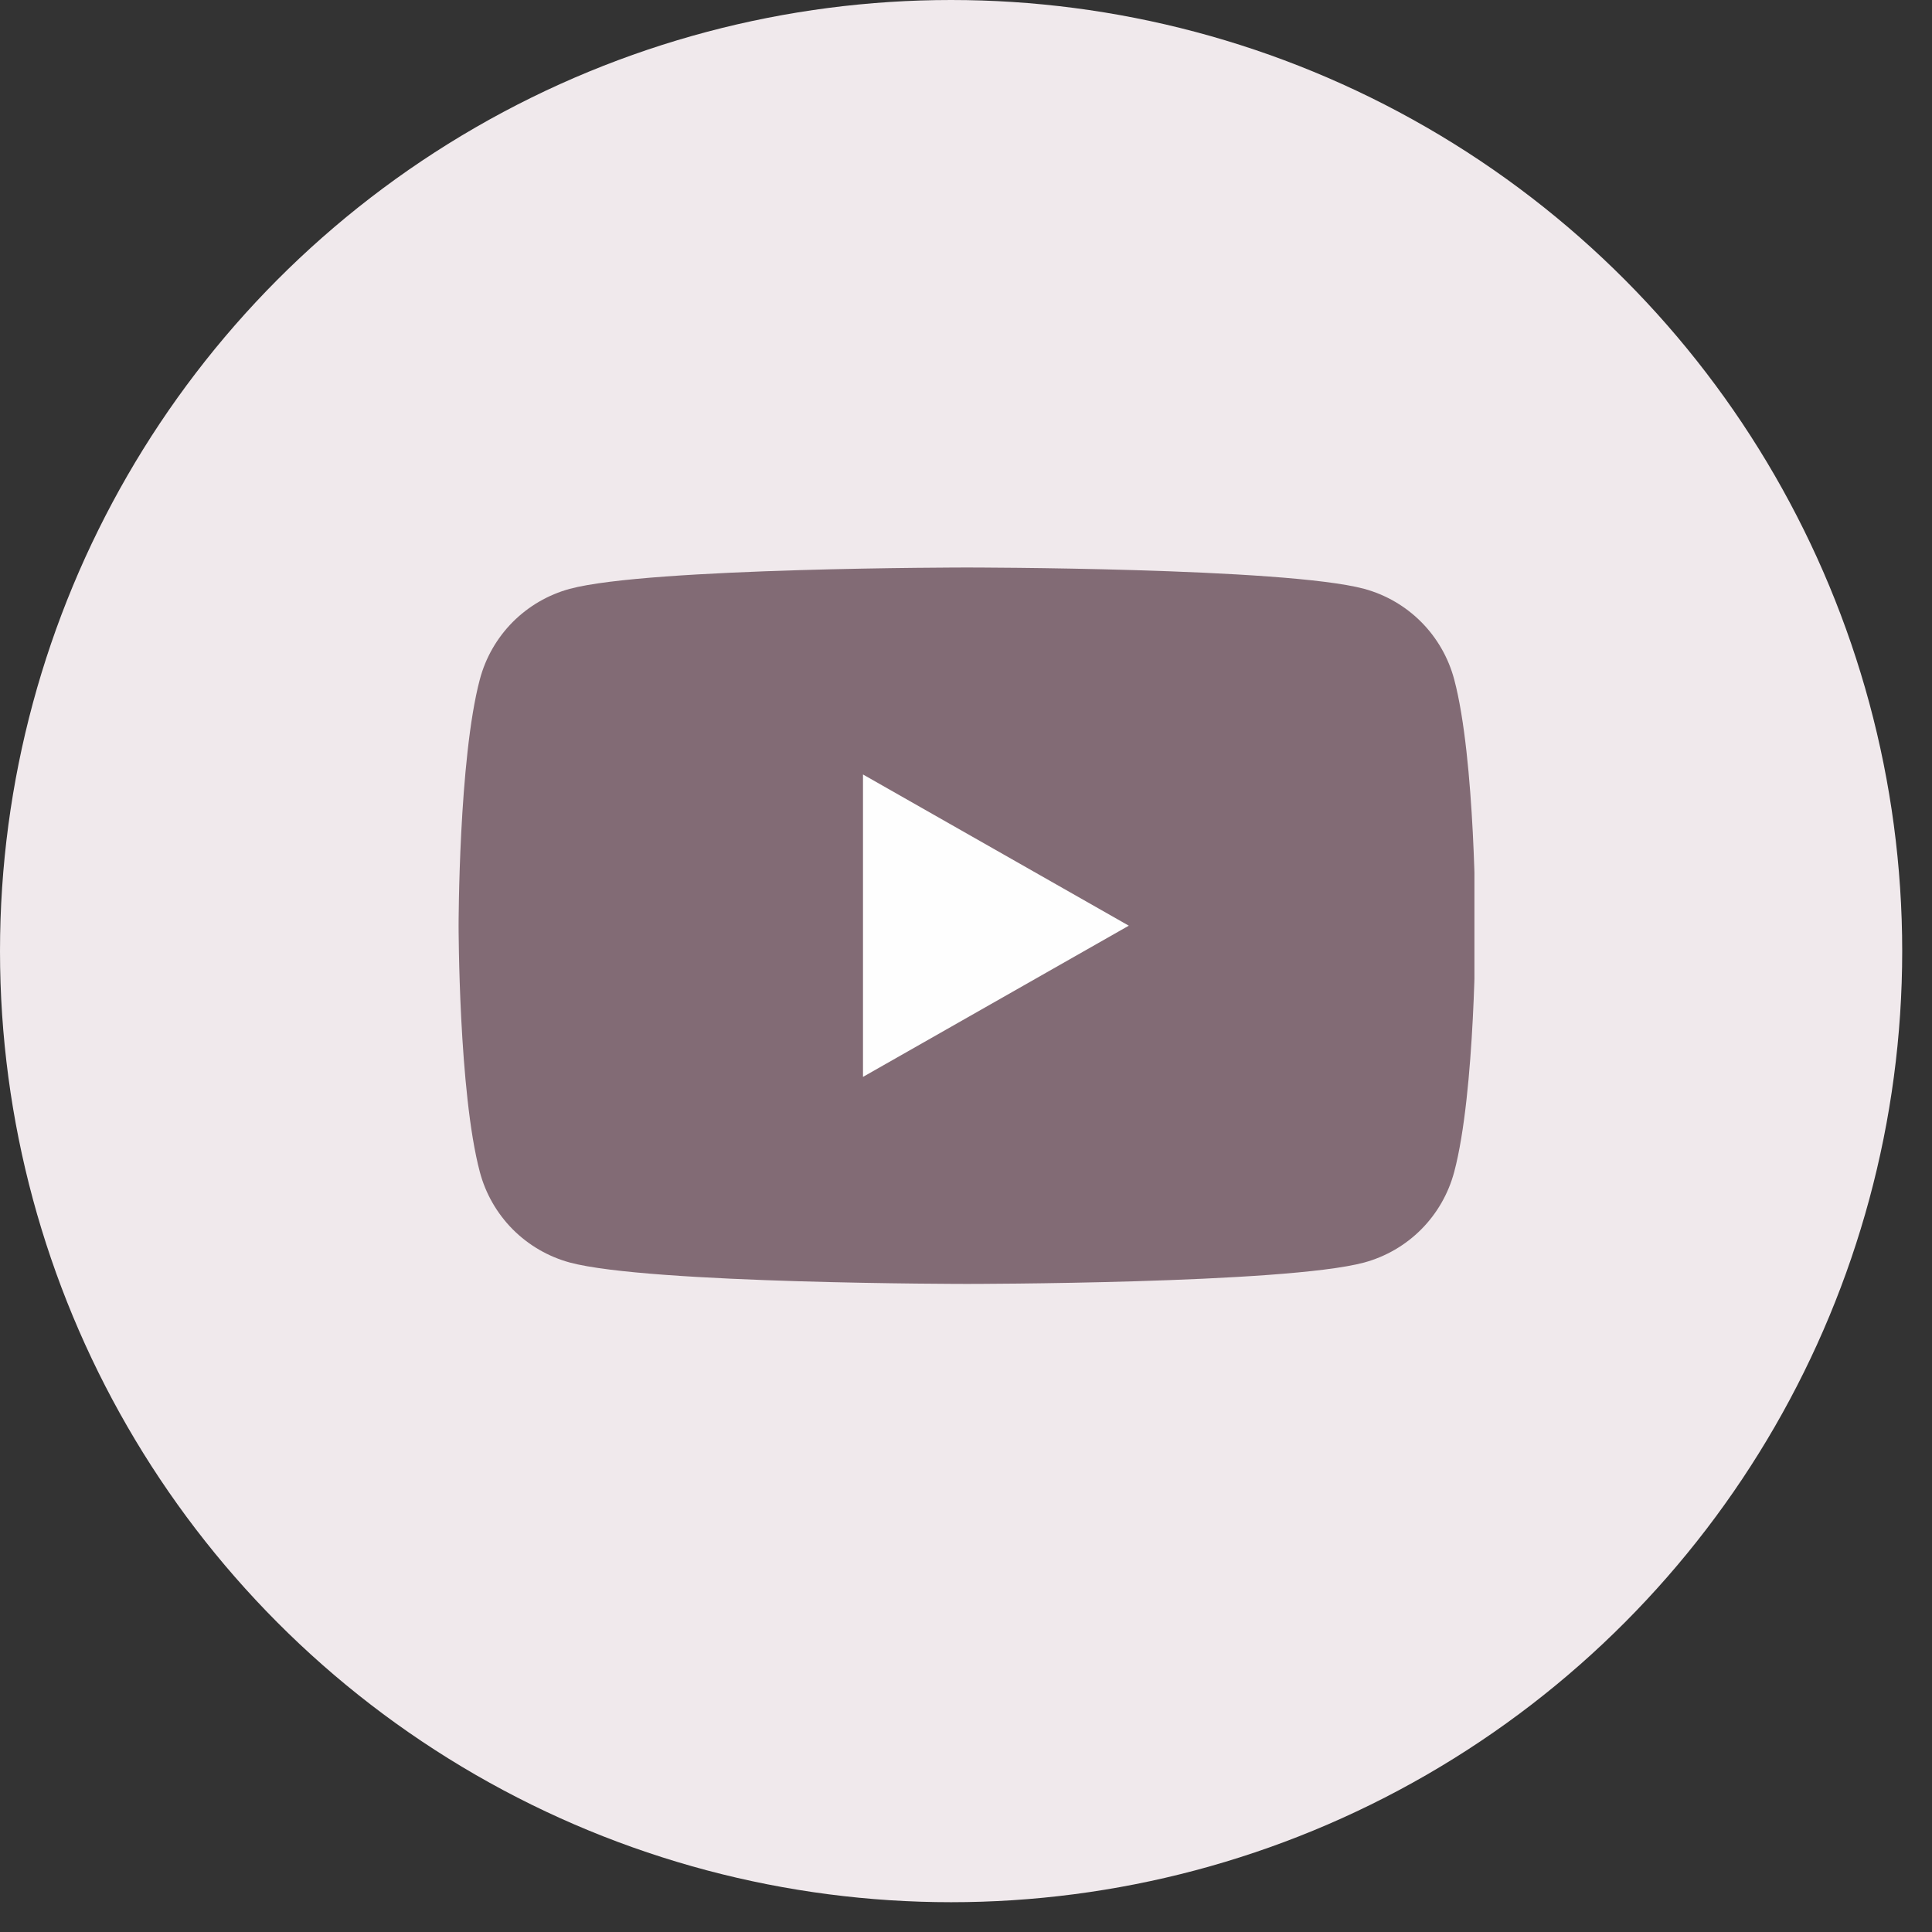 <?xml version="1.0" encoding="UTF-8"?> <svg xmlns="http://www.w3.org/2000/svg" width="38" height="38" viewBox="0 0 38 38" fill="none"><rect x="0" y="0" width="38" height="38" fill="#333333" stroke="none"/> <circle cx="18.707" cy="18.707" r="18.707" fill="#F0E9EC"></circle> <g clip-path="url(#clip0_258_1710)"> <path d="M28.602 13.362C28.488 12.936 28.266 12.548 27.955 12.235C27.645 11.923 27.258 11.698 26.833 11.582C25.27 11.162 19.02 11.162 19.02 11.162C19.02 11.162 12.77 11.162 11.206 11.582C10.781 11.698 10.395 11.923 10.084 12.235C9.774 12.548 9.551 12.936 9.438 13.362C9.02 14.932 9.02 18.207 9.02 18.207C9.02 18.207 9.02 21.482 9.438 23.052C9.551 23.478 9.774 23.866 10.084 24.179C10.395 24.491 10.781 24.716 11.206 24.832C12.77 25.253 19.02 25.253 19.02 25.253C19.02 25.253 25.27 25.253 26.833 24.832C27.258 24.716 27.645 24.491 27.955 24.179C28.266 23.866 28.488 23.478 28.602 23.052C29.02 21.482 29.02 18.207 29.02 18.207C29.02 18.207 29.02 14.932 28.602 13.362Z" fill="#826B75"></path> <path d="M16.974 21.181V15.233L22.202 18.207L16.974 21.181Z" fill="#FEFEFE"></path> </g> <defs> <clipPath id="clip0_258_1710"> <rect width="20" height="20" fill="white" transform="translate(9 8.207)"></rect> </clipPath> </defs> </svg> 
